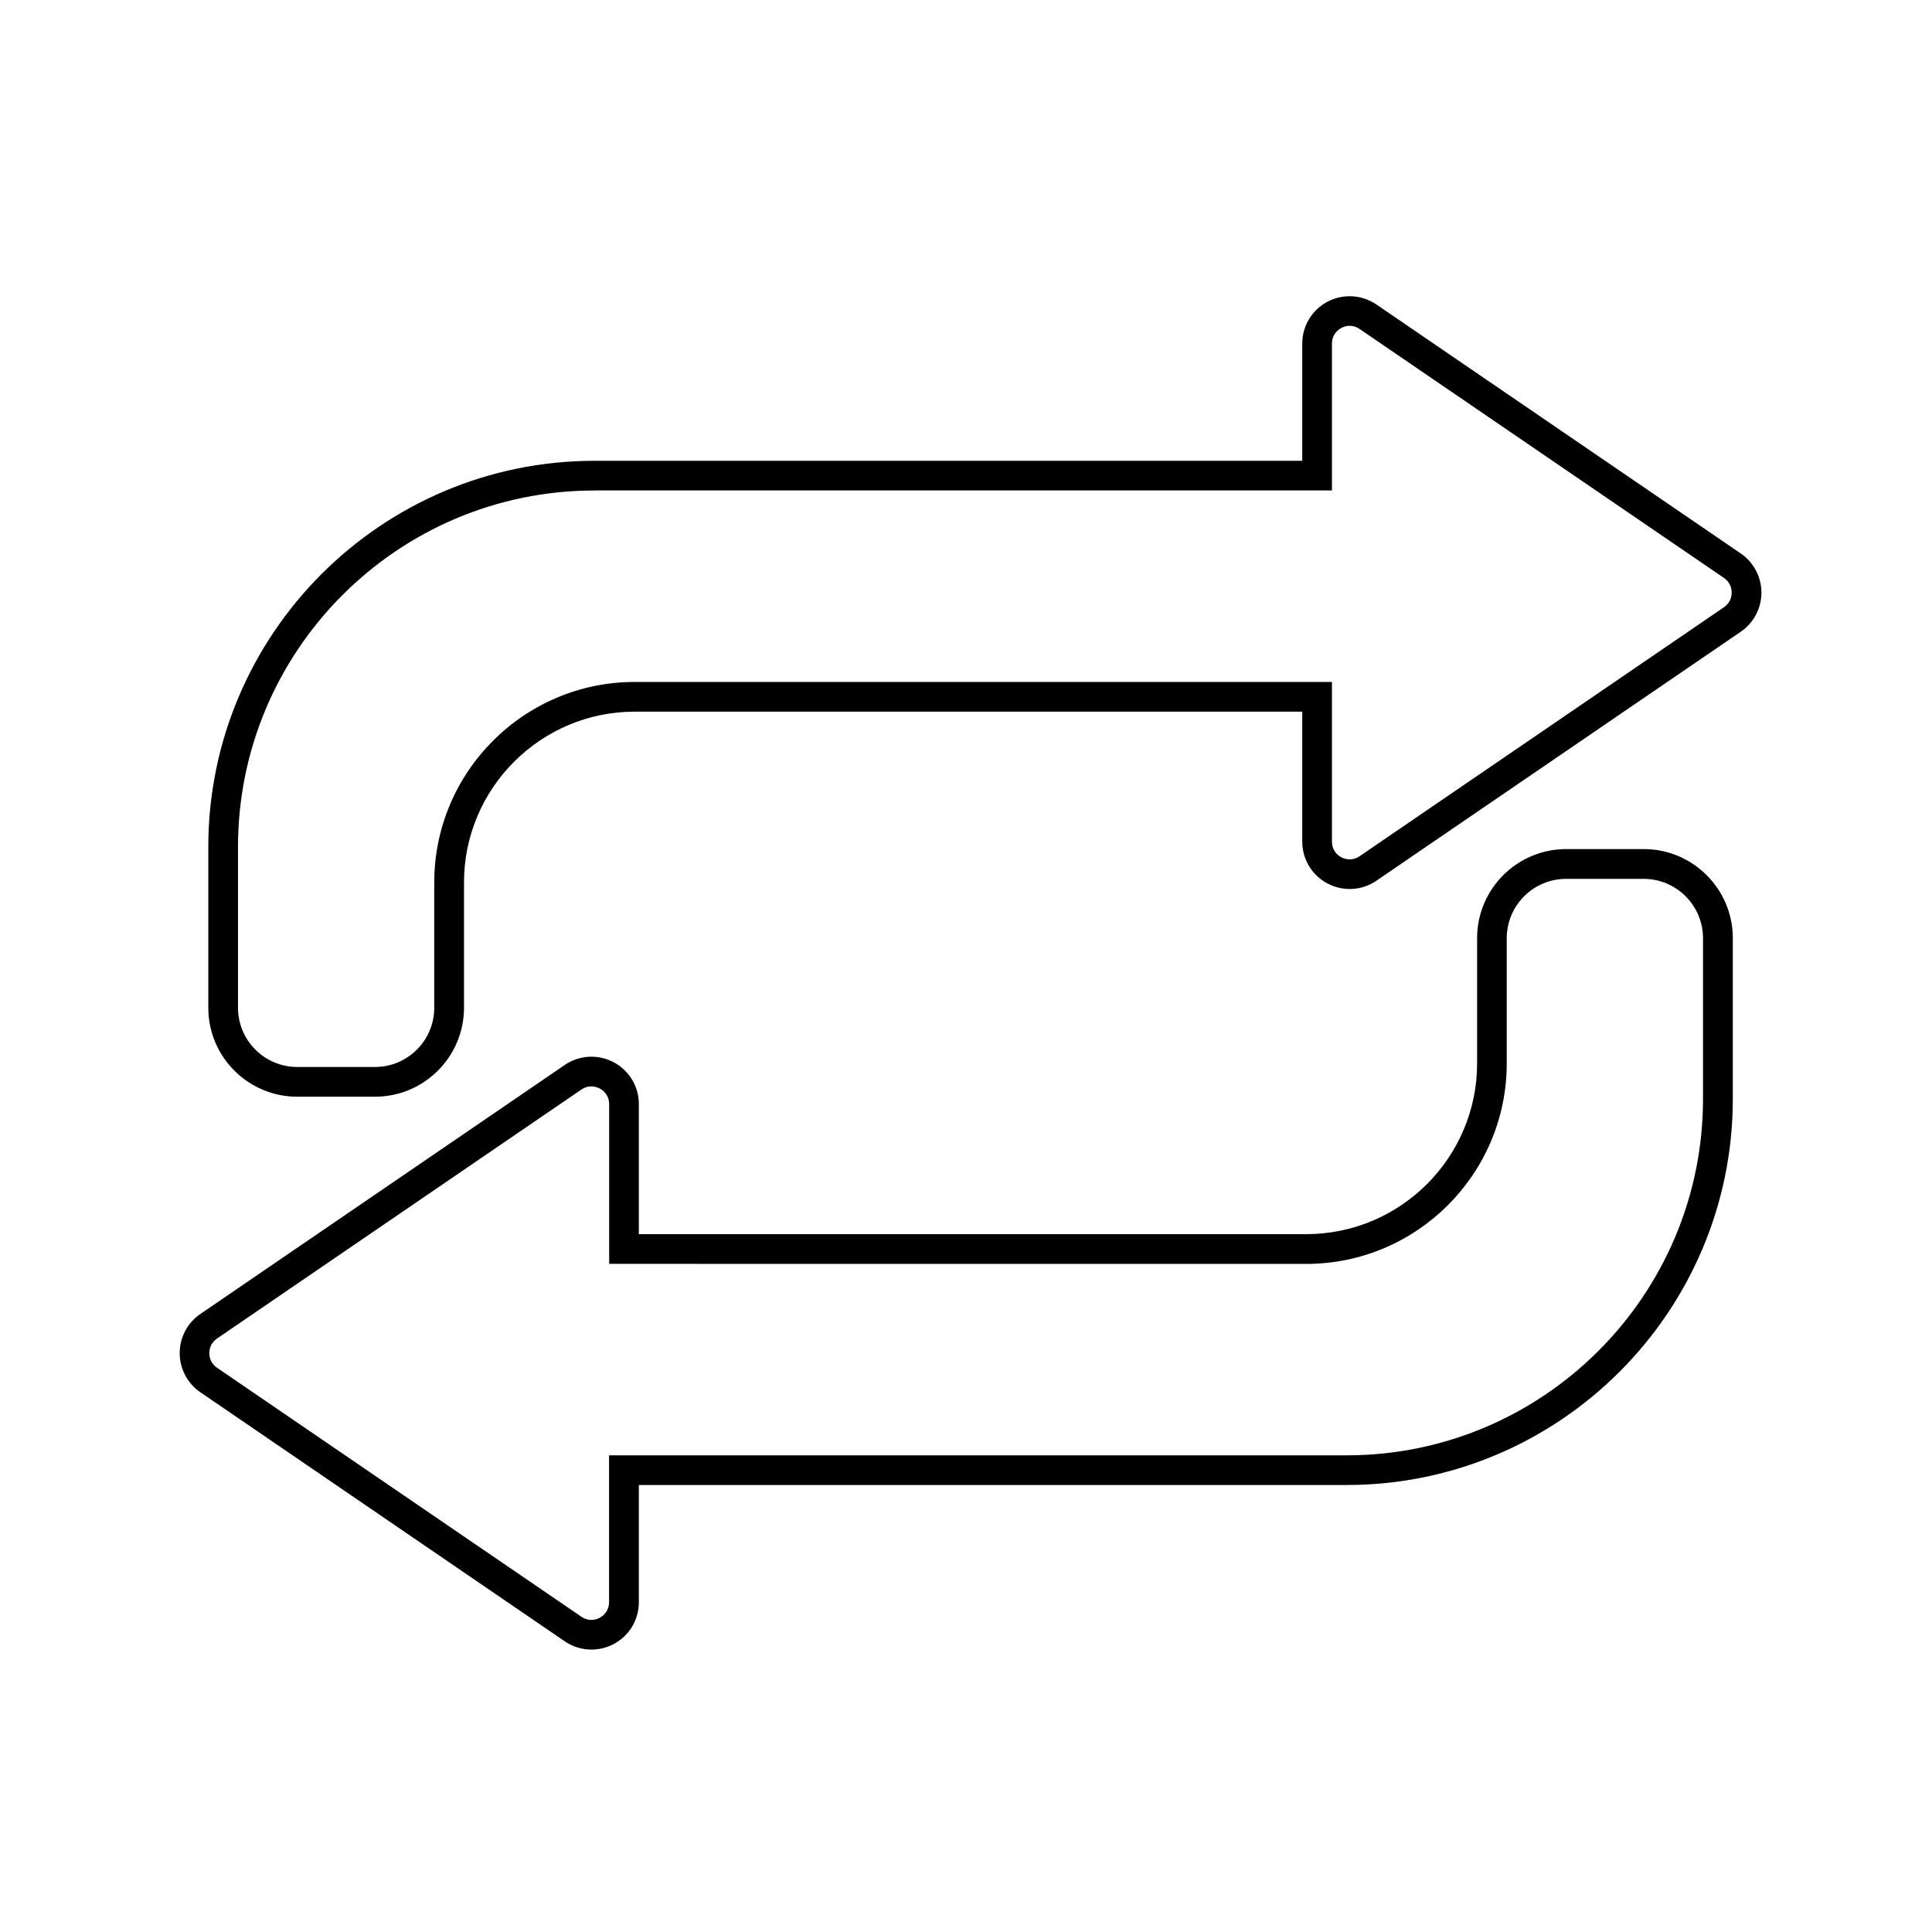 <?xml version="1.0" encoding="UTF-8"?>
<!-- Uploaded to: SVG Repo, www.svgrepo.com, Generator: SVG Repo Mixer Tools -->
<svg fill="#000000" width="800px" height="800px" version="1.1" viewBox="144 144 512 512" xmlns="http://www.w3.org/2000/svg">
 <g>
  <path d="m300.75 581.15c-2.481 0-4.961-0.727-7.086-2.184l-96.57-66.008c-3.426-2.344-5.473-6.219-5.473-10.371s2.047-8.031 5.473-10.371l96.57-65.988c3.856-2.637 8.816-2.914 12.949-0.727 4.133 2.184 6.691 6.434 6.691 11.098v34.461h176.88c24.953 0 45.266-20.309 45.266-45.266v-33.18c0-13.008 10.586-23.598 23.598-23.598h20.566c13.008 0 23.598 10.586 23.598 23.598v42.586c0 56.422-45.914 102.34-102.34 102.34l-187.57 0.004v31.055c0 4.664-2.559 8.934-6.691 11.098-1.852 0.984-3.859 1.457-5.863 1.457zm-0.023-149.25c-0.926 0-1.832 0.277-2.637 0.828l-96.57 65.988c-1.301 0.887-2.047 2.301-2.047 3.879 0 1.574 0.746 2.992 2.047 3.879l96.57 65.988c1.457 1.004 3.266 1.102 4.82 0.277 1.555-0.828 2.5-2.383 2.5-4.133v-38.926h195.44c52.094 0 94.465-42.371 94.465-94.465v-42.586c0-8.66-7.047-15.723-15.723-15.723h-20.566c-8.66 0-15.723 7.047-15.723 15.723v33.18c0 29.305-23.832 53.137-53.137 53.137l-184.73-0.012v-42.332c0-1.77-0.926-3.324-2.5-4.133-0.711-0.371-1.457-0.57-2.207-0.57z"/>
  <path d="m243.38 434.64h-20.602c-13.008 0-23.578-10.566-23.578-23.578v-42.605c0-56.422 45.914-102.34 102.34-102.34h187.57v-31.059c0-4.664 2.559-8.934 6.691-11.098 4.133-2.184 9.094-1.891 12.949 0.727l96.57 65.988c3.426 2.344 5.473 6.219 5.473 10.371s-2.047 8.031-5.473 10.371l-96.57 65.988c-3.856 2.637-8.816 2.914-12.949 0.727-4.133-2.184-6.691-6.434-6.691-11.098v-34.441h-176.88c-24.953 0-45.266 20.309-45.266 45.266v33.199c0 13.008-10.566 23.578-23.578 23.578zm58.156-160.65c-52.094 0-94.465 42.371-94.465 94.465v42.605c0 8.66 7.047 15.703 15.703 15.703h20.605c8.66 0 15.703-7.047 15.703-15.703v-33.199c0-29.305 23.832-53.137 53.137-53.137h184.76v42.332c0 1.77 0.926 3.324 2.5 4.133 1.555 0.828 3.367 0.727 4.82-0.277l96.57-65.988c1.301-0.887 2.047-2.301 2.047-3.879 0-1.574-0.746-2.992-2.047-3.879l-96.57-65.988c-1.457-1.004-3.266-1.102-4.82-0.277-1.555 0.828-2.5 2.383-2.5 4.133v38.926l-195.44 0.012z"/>
 </g>
</svg>